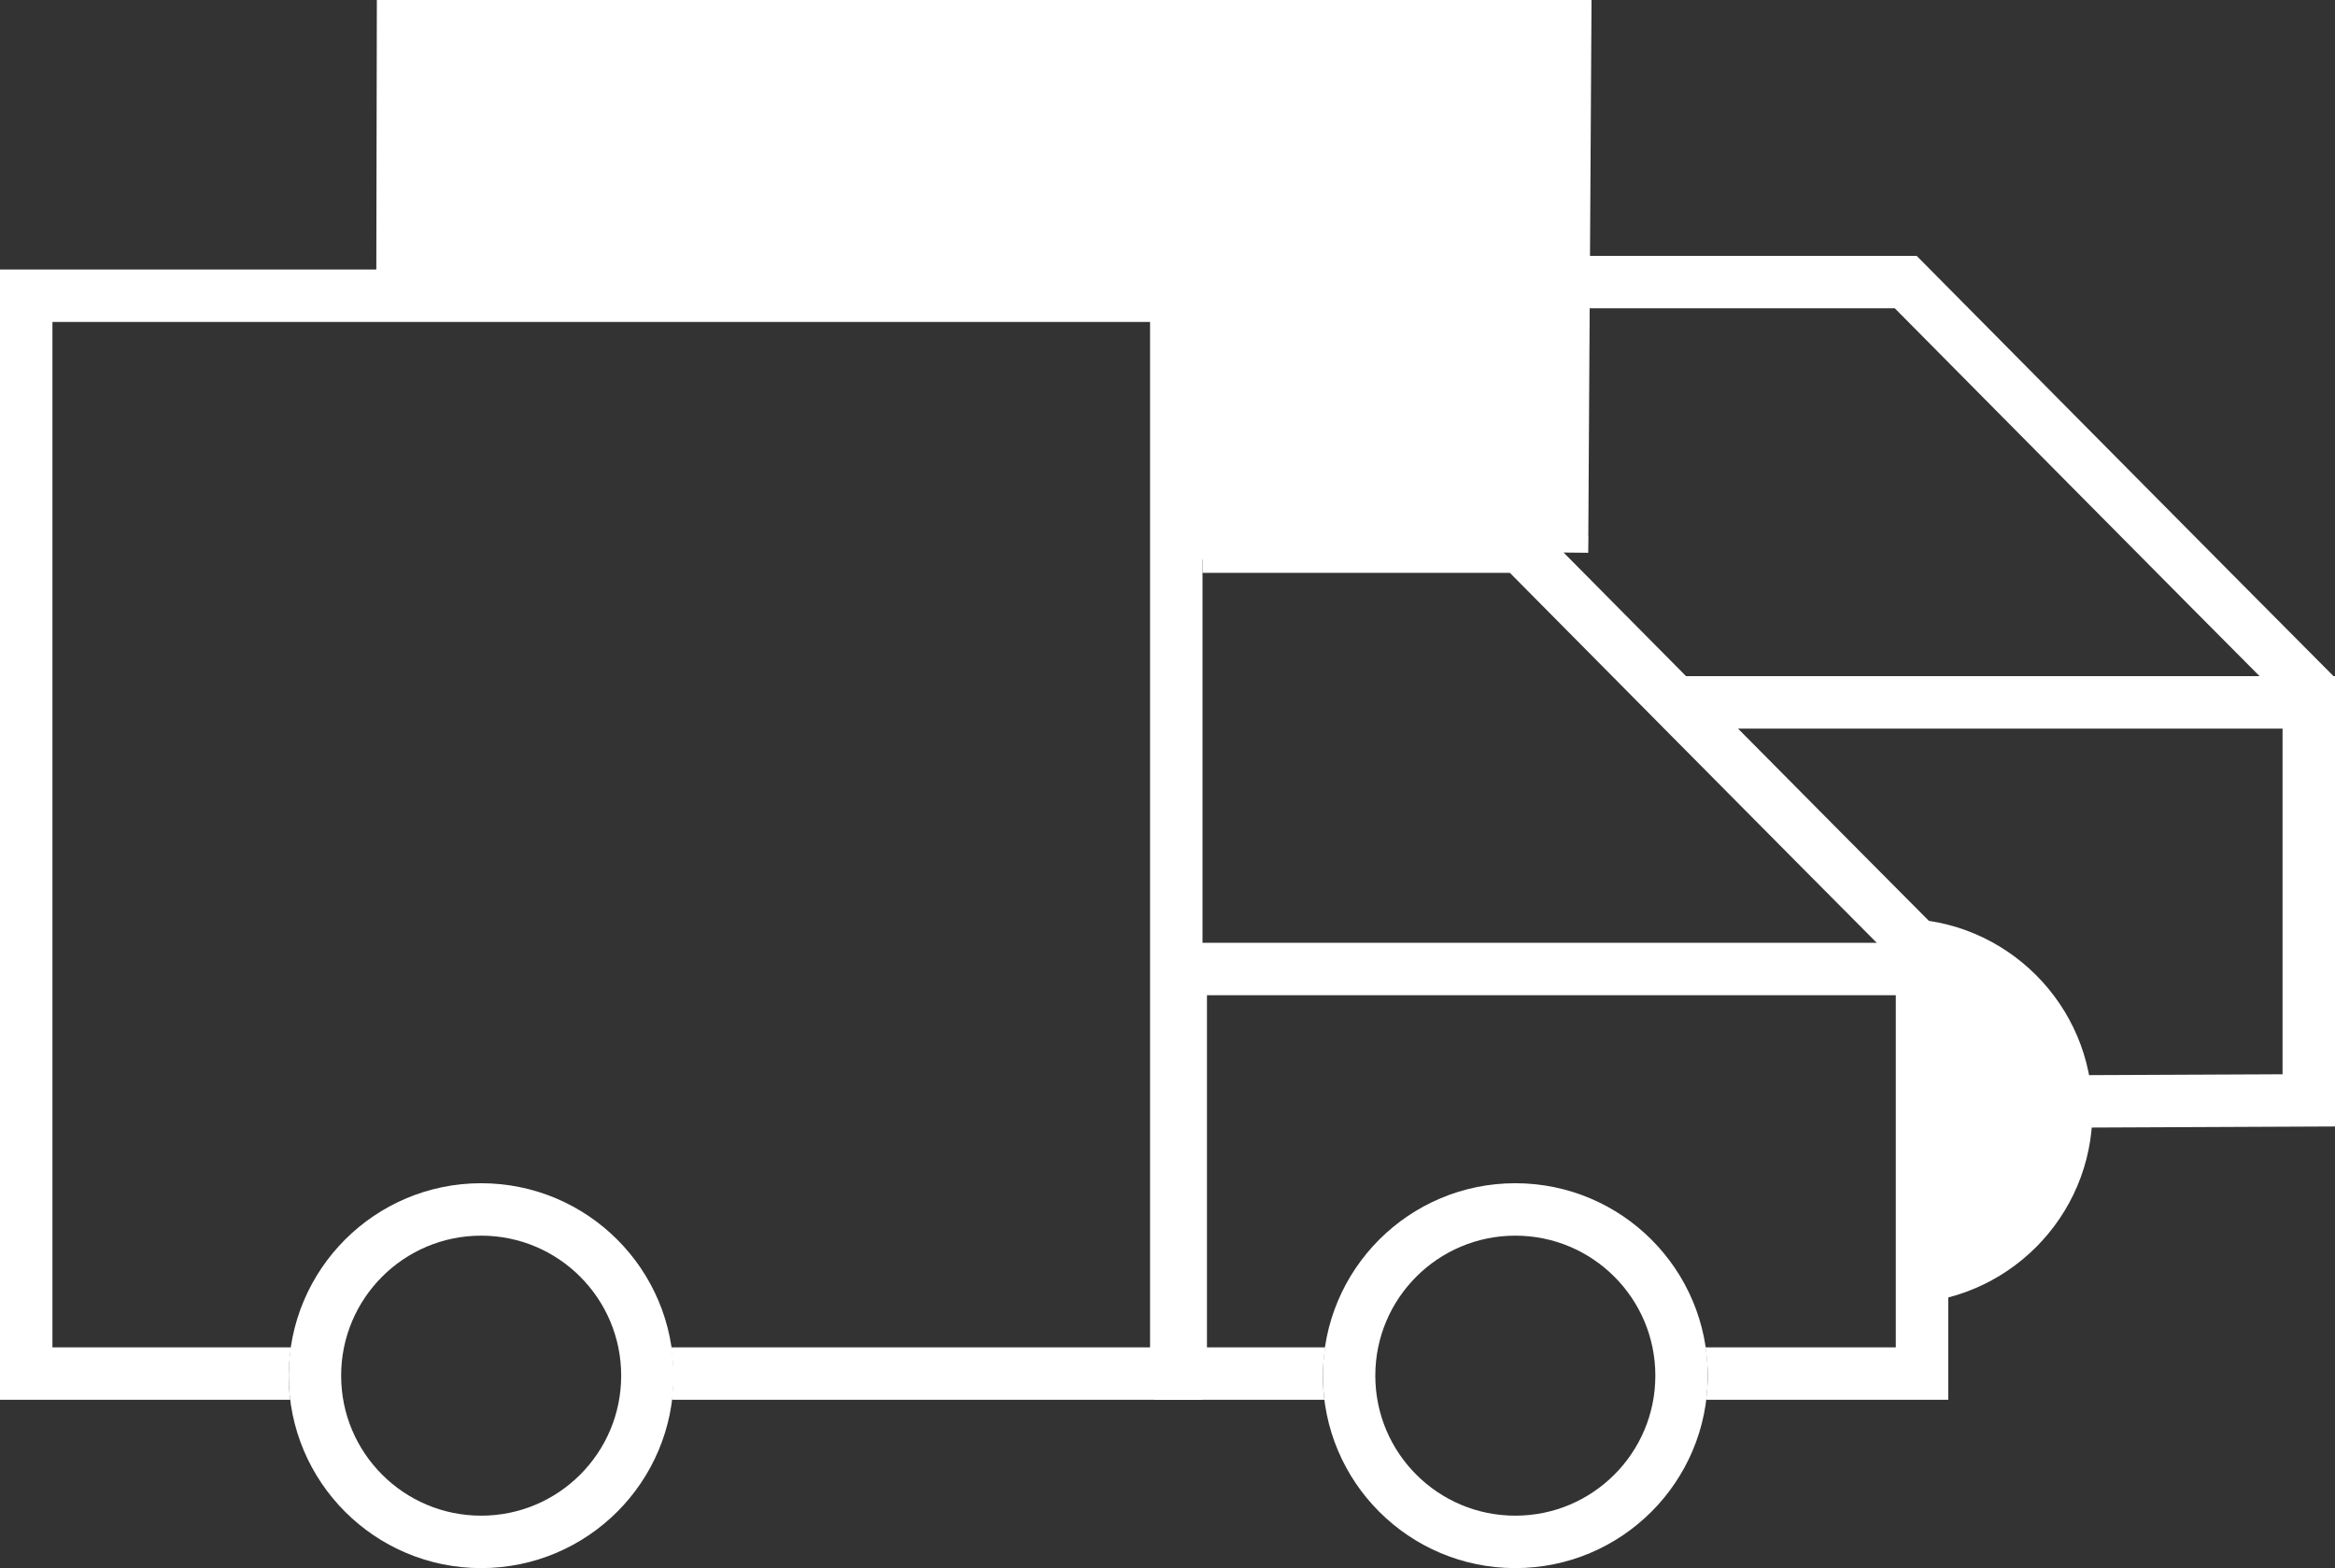 <?xml version="1.0" encoding="UTF-8"?>
<svg xmlns="http://www.w3.org/2000/svg" viewBox="0 0 89.05 59.81">
  <rect x="0" y="0" width="89.05" height="59.81" fill="#333333" stroke="none"/>
  <g>
    <path d="M0,10.28h45.86v43.11H0V10.28Z" style="fill: none;"></path>
    <rect x="44.03" y="35.96" width="30.27" height="17.43" style="fill: none;"></rect>
    <path d="M45.86,20.85h12.14s11.8,11.92,15.63,15.76" style="fill: none; stroke: #fff; stroke-width: 2px;"></path>
    <path d="M60.54,10.76h12.14s11.8,11.92,15.63,15.76" style="fill: none; stroke: #fff; stroke-width: 2px;"></path>
    <path d="M59.57,21.07l.12-20.07H15.37l-.02,10.18,29.57.02.03,9.14h13.24l1.38.72Z" style="fill: #fff; stroke: #fff; stroke-width: 2px;"></path>
    <circle cx="18.35" cy="52.47" r="6.34" style="fill: none; stroke: #fff; stroke-width: 2px;"></circle>
    <circle cx="57.79" cy="52.47" r="6.34" style="fill: none; stroke: #fff; stroke-width: 2px;"></circle>
    <path d="M73.46,48.64v-12.52c3.02.48,5.34,3.1,5.34,6.26s-2.32,5.78-5.34,6.26Z" style="fill: #fff;"></path>
    <path d="M74.46,37.43v9.9c1.96-.79,3.34-2.71,3.34-4.95s-1.38-4.16-3.34-4.95M72.46,35.04c4.05,0,7.34,3.29,7.34,7.34s-3.29,7.34-7.34,7.34v-14.68Z" style="fill: #fff;"></path>
    <path d="M64.01,26.79h24.04v15.18l-8.97.04" style="fill: none; stroke: #fff; stroke-width: 2px;"></path>
    <path d="M0,10.28v43.11h11.07c-.04-.3-.06-.61-.06-.92,0-.37.04-.73.09-1.08H2V12.28h41.86v39.11h-18.27c.05.35.09.71.09,1.08,0,.31-.03.62-.06.92h20.24V10.28H0Z" style="fill: #fff;"></path>
    <path d="M44.03,35.96v17.43h6.48c-.04-.3-.06-.61-.06-.92,0-.37.04-.73.09-1.08h-4.51v-13.43h26.27v13.43h-7.26c.05.35.09.71.09,1.08,0,.31-.03.62-.06.92h9.23v-17.43h-30.27Z" style="fill: #fff;"></path>
  </g>
</svg>
